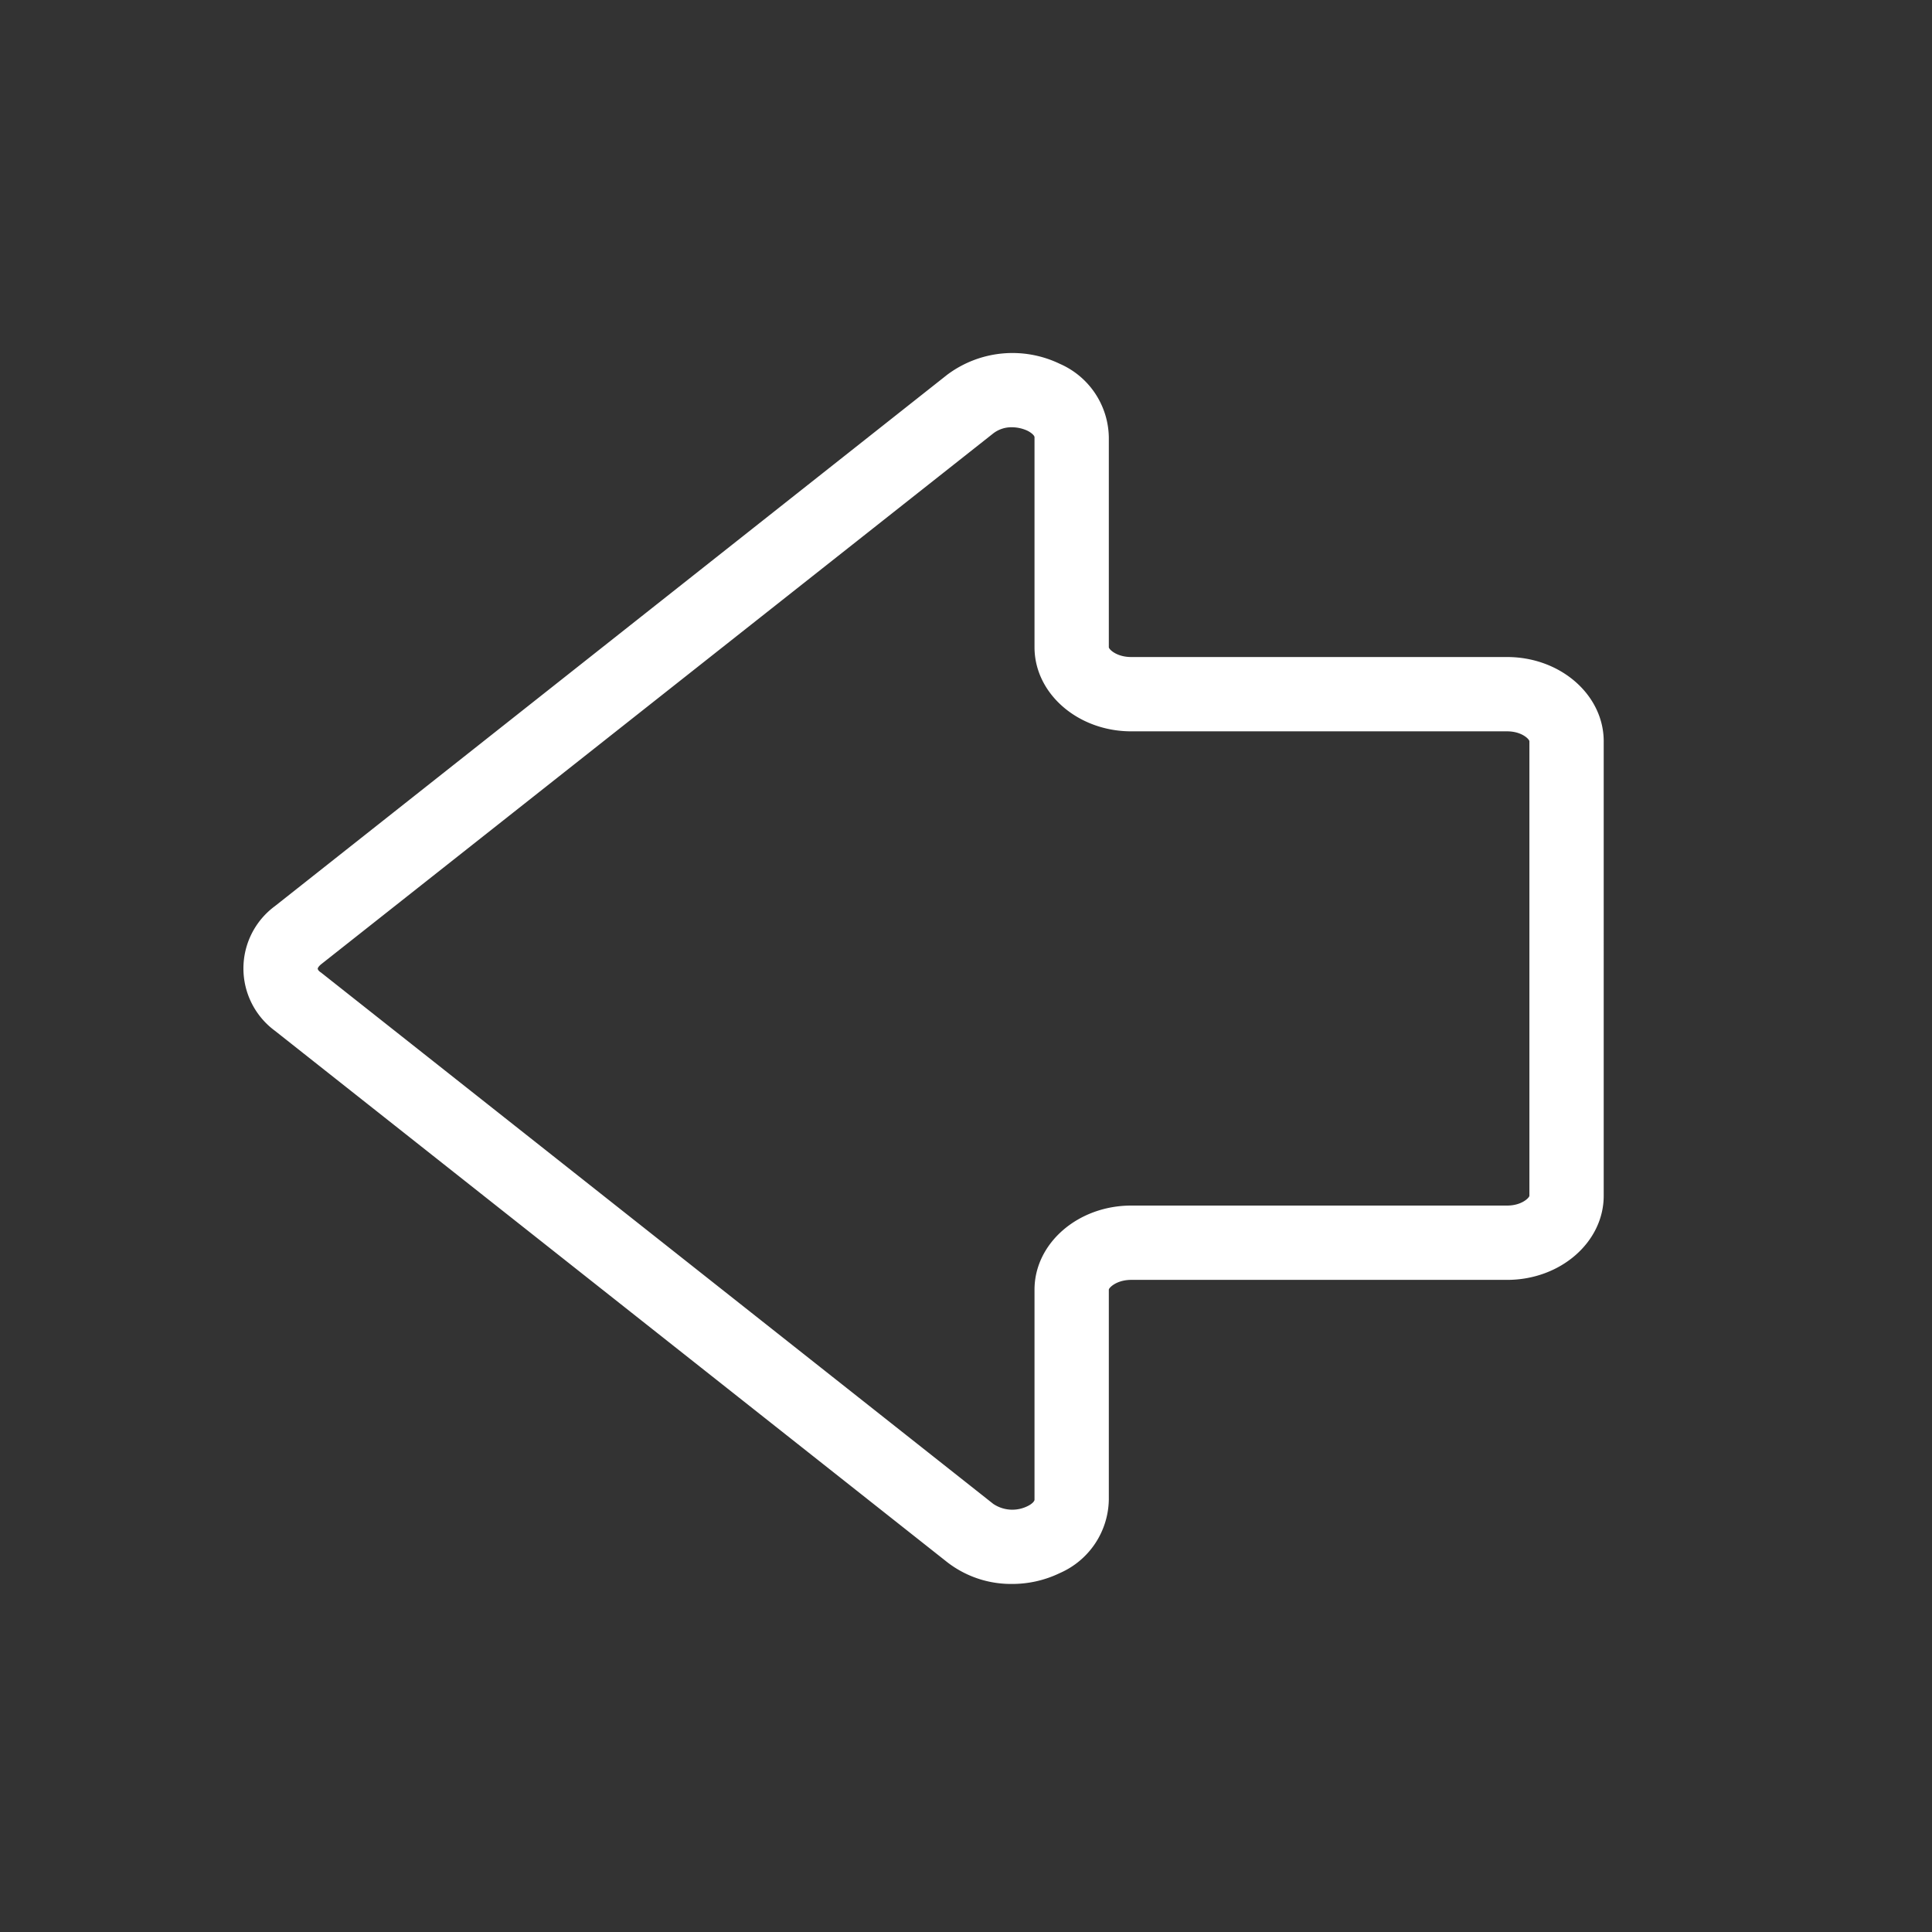 <svg xmlns="http://www.w3.org/2000/svg" id="Ebene_1" data-name="Ebene 1" viewBox="0 0 130 130"><rect x="0" y="0" width="130" height="130" fill="#333333" stroke="none"/><defs><style>.cls-1{fill:#fff;}</style></defs><path class="cls-1" d="M68.1,106.58a7,7,0,0,1-4.37-1.47L18.5,69.36a5.21,5.21,0,0,1,0-8.39L63.73,25.22a7.33,7.33,0,0,1,7.58-.74,5.49,5.49,0,0,1,3.3,4.94V43.55c0,.13.51.66,1.51.66h25.29c3.59,0,6.5,2.55,6.5,5.67V80.46c0,3.12-2.91,5.66-6.5,5.66H76.12c-1,0-1.51.54-1.51.66v14.13a5.49,5.49,0,0,1-3.3,4.94,7.35,7.35,0,0,1-3.21.73m0-77.83a2,2,0,0,0-1.25.4L21.6,64.89c-.18.15-.22.26-.22.28s0,.13.22.27l45.23,35.75a2.3,2.3,0,0,0,2.3.16c.28-.13.48-.32.48-.44V86.78c0-3.12,2.92-5.66,6.51-5.66h25.29c1,0,1.5-.54,1.5-.66V49.88c0-.13-.5-.67-1.5-.67H76.12c-3.59,0-6.51-2.54-6.51-5.66V29.42c0-.11-.2-.3-.48-.44a2.53,2.53,0,0,0-1-.23"></path></svg>